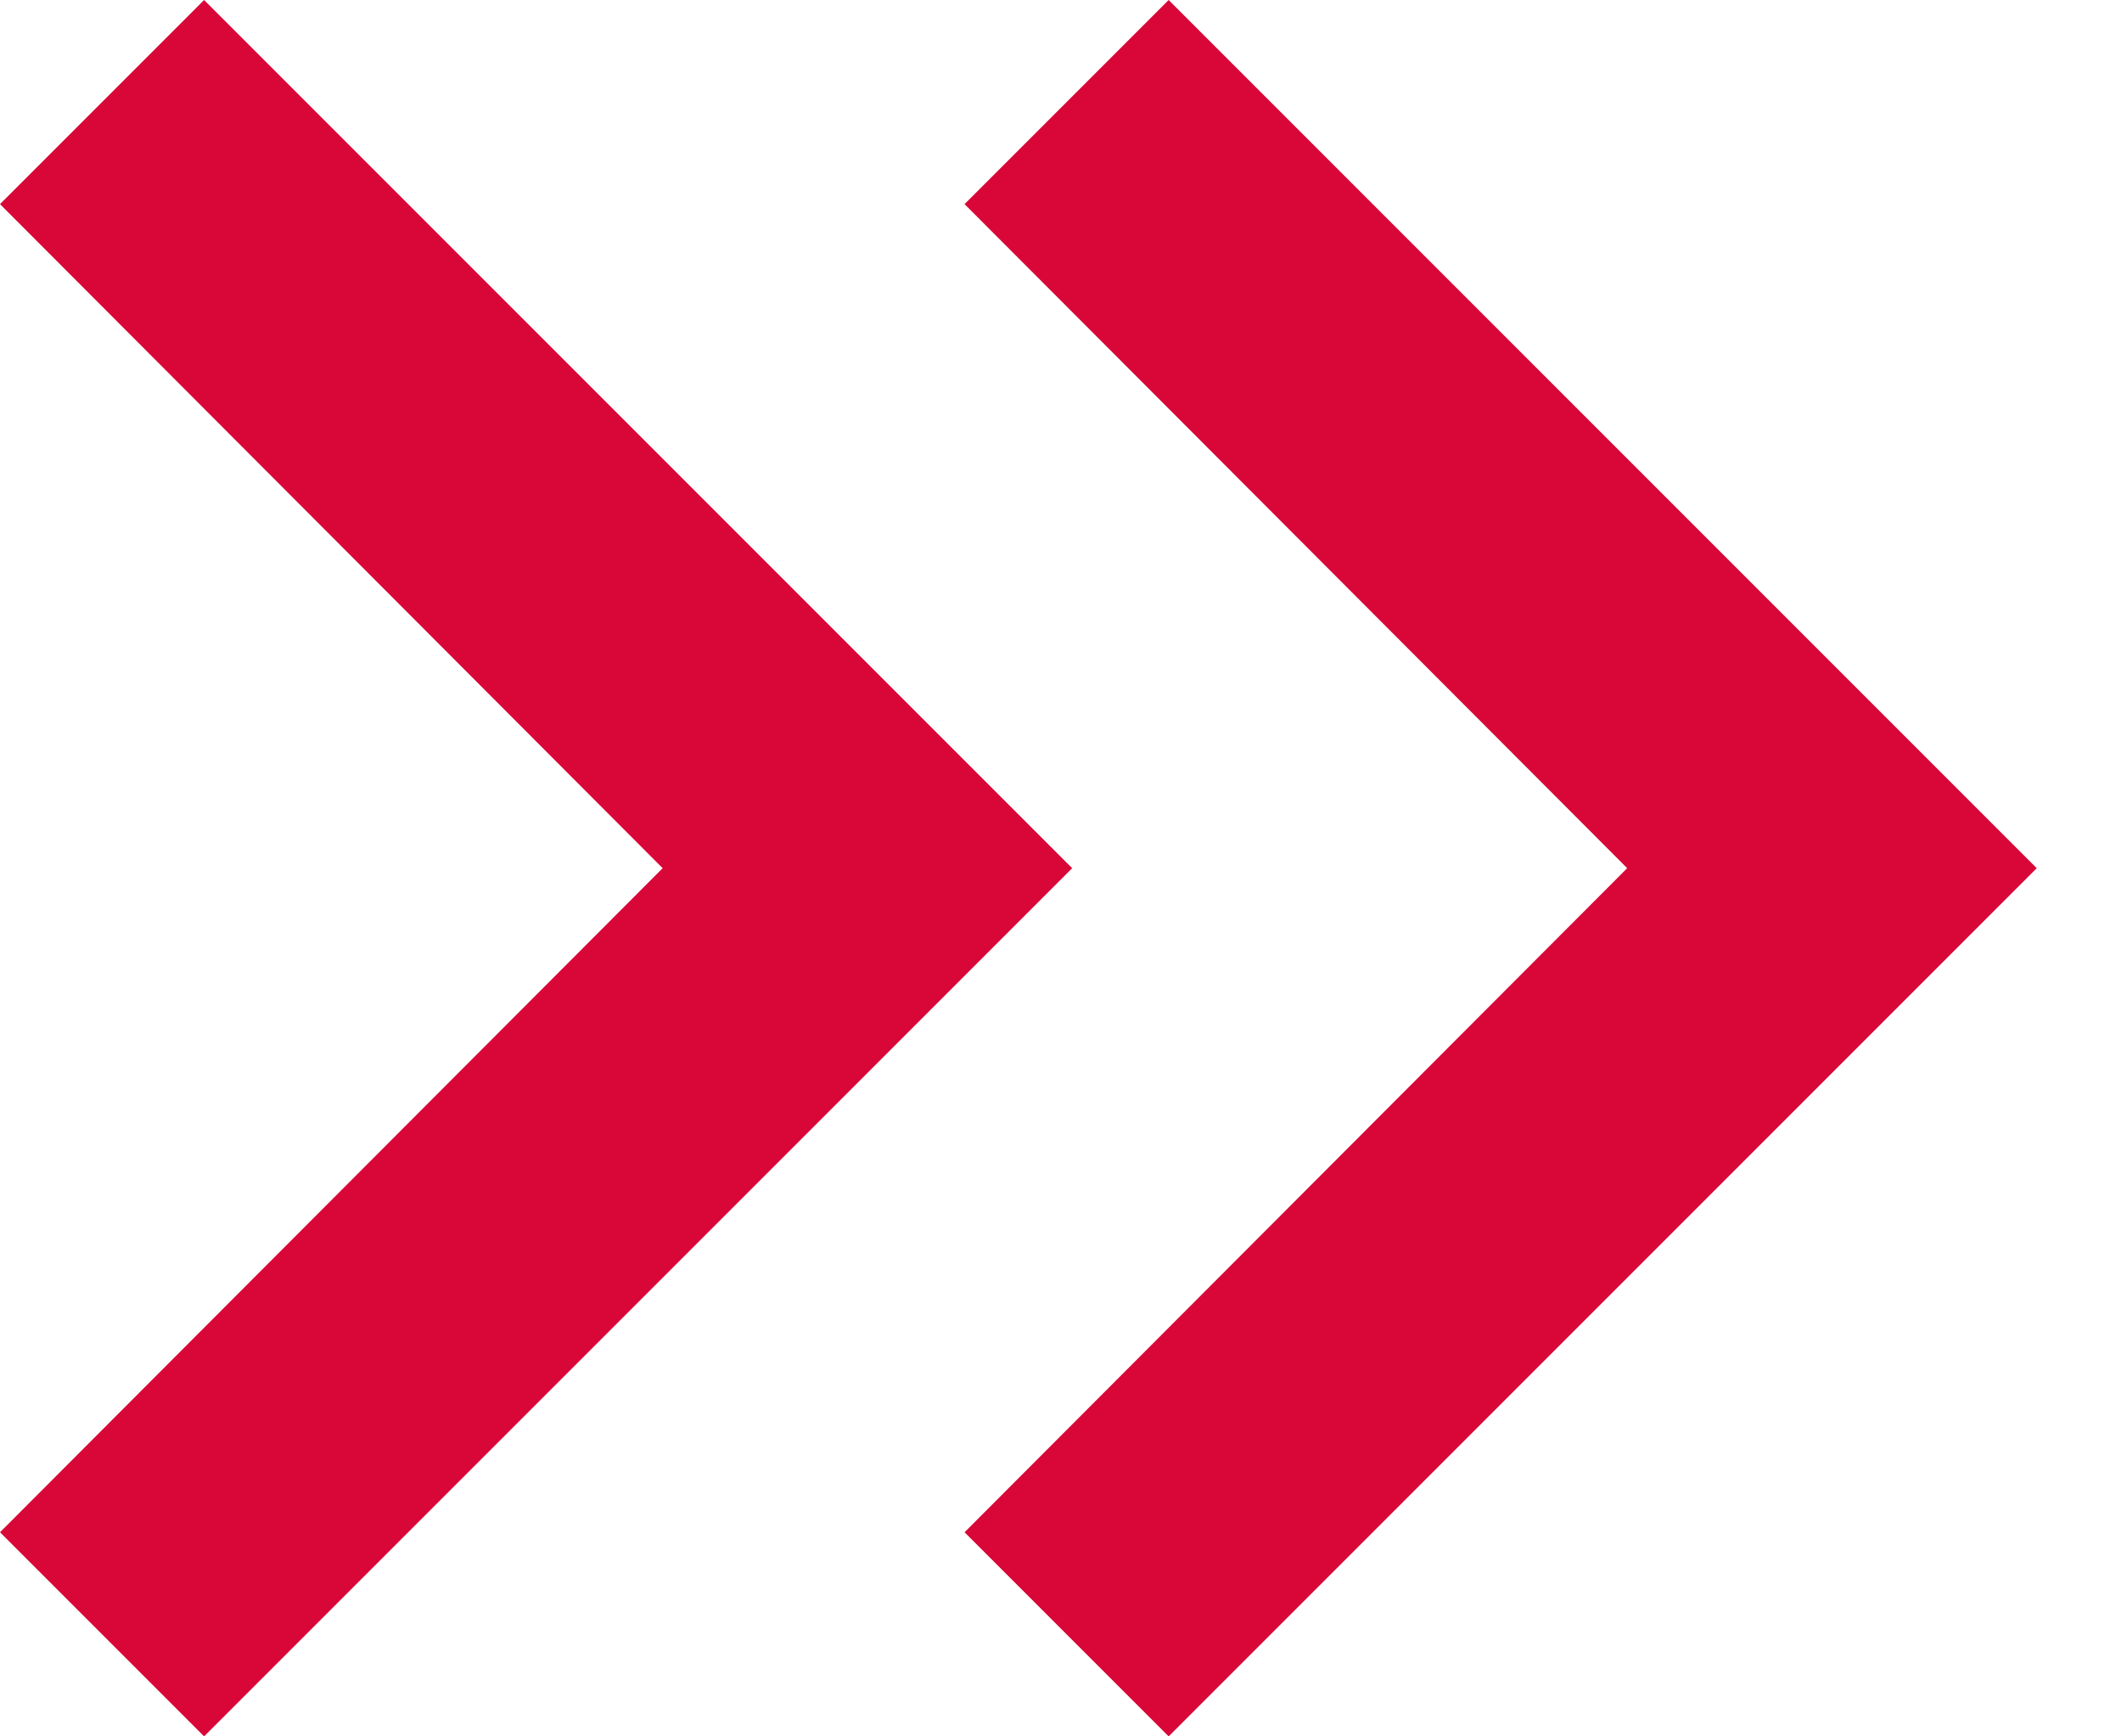 <svg width="11" height="9" viewBox="0 0 11 9" fill="none" xmlns="http://www.w3.org/2000/svg">
<path d="M0 7.942L3.435 4.5L0 1.058L1.058 0L5.558 4.5L1.058 9L0 7.942Z" fill="#D90738"/>
<path d="M5 7.942L8.435 4.5L5 1.058L6.058 0L10.558 4.5L6.058 9L5 7.942Z" fill="#D90738"/>
</svg>
